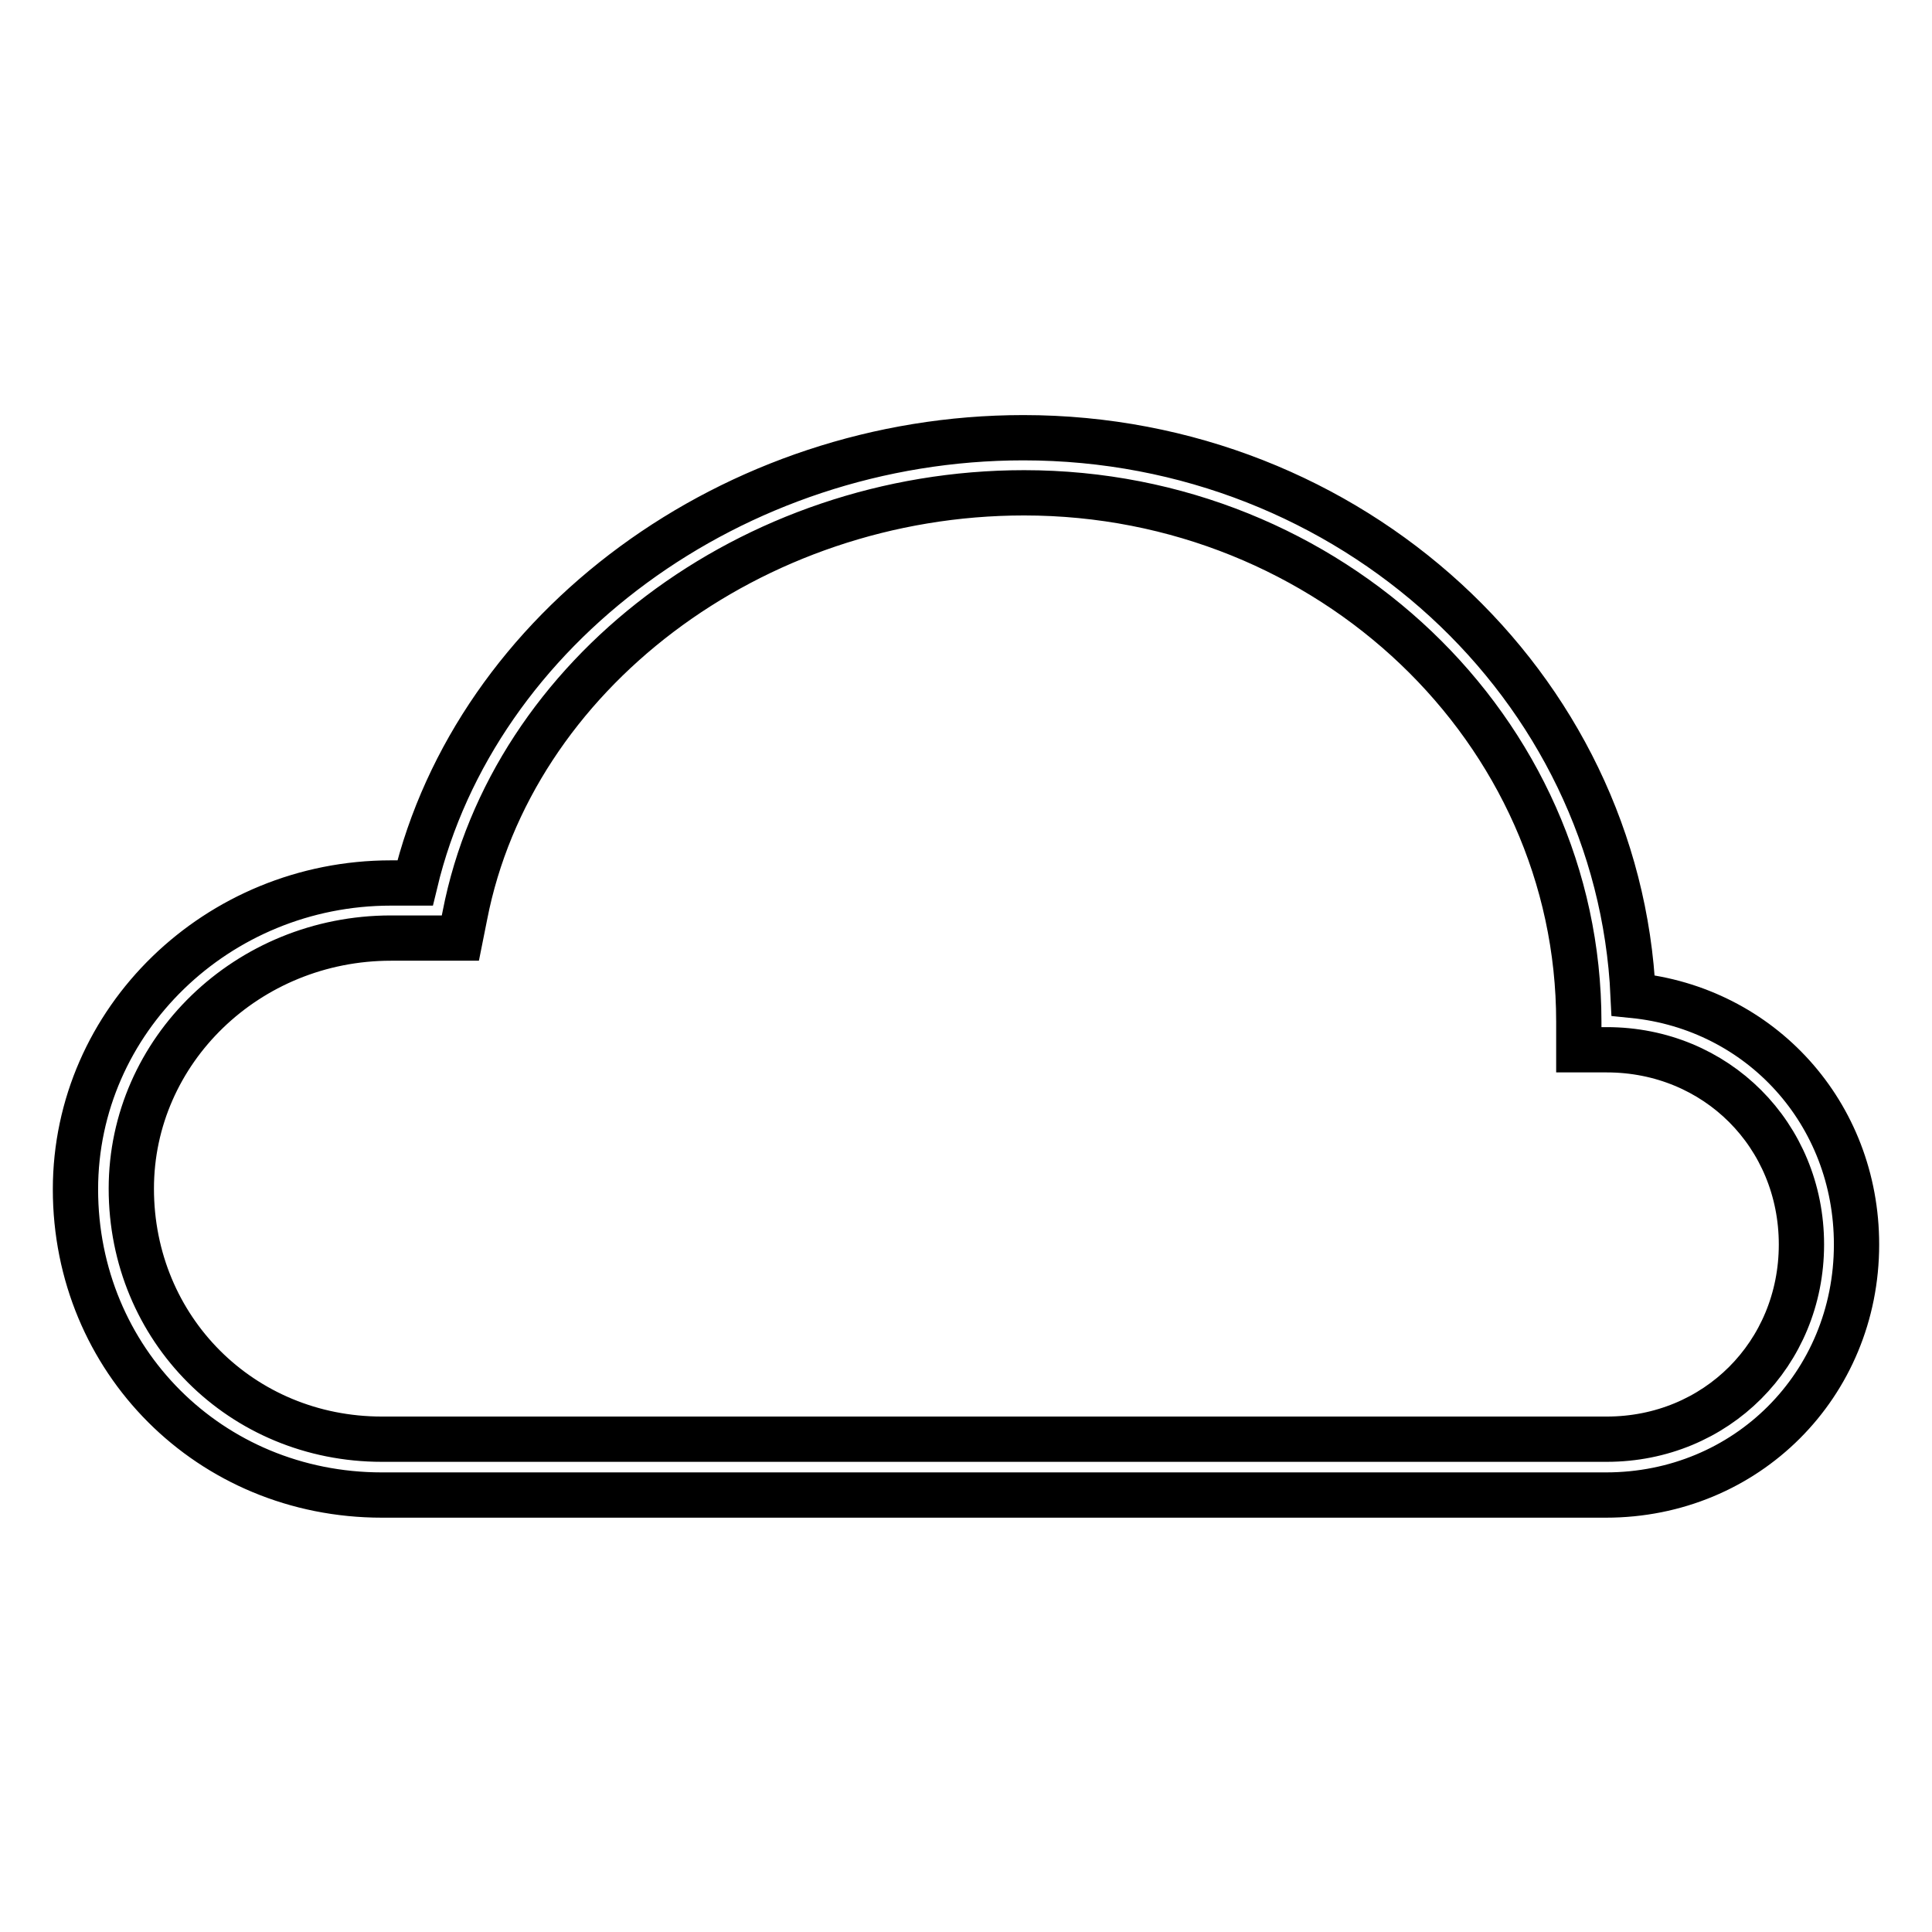 <?xml version="1.0" encoding="utf-8"?>
<!-- Svg Vector Icons : http://www.onlinewebfonts.com/icon -->
<!DOCTYPE svg PUBLIC "-//W3C//DTD SVG 1.1//EN" "http://www.w3.org/Graphics/SVG/1.1/DTD/svg11.dtd">
<svg version="1.1" xmlns="http://www.w3.org/2000/svg" xmlns:xlink="http://www.w3.org/1999/xlink" x="0px" y="0px" viewBox="0 0 256 256" enable-background="new 0 0 256 256" xml:space="preserve">
<g> <path stroke-width="6" fill-opacity="0" stroke="#000000"  d="M50.6,198.1h162.2c18.6,0,33.2-14.6,33.2-33.2c0-17.4-12.7-31.3-29.6-33c-1.9-41.1-37.4-73.9-80.8-73.9 c-38.4,0-72.5,25.2-80.6,59h-3.2c-23,0-41.8,18.2-41.8,40.6C10,180.2,27.8,198.1,50.6,198.1z M51.8,124.3H61l0.6-3 c6.2-31.9,38-56,74.1-56c40.5,0,73.5,31.4,73.5,70.1v3.7h3.7c14.5,0,25.8,11.3,25.8,25.8c0,14.5-11.3,25.8-25.8,25.8H50.6 c-18.6,0-33.2-14.6-33.2-33.2C17.4,139.2,32.8,124.3,51.8,124.3z"/></g>
</svg>
